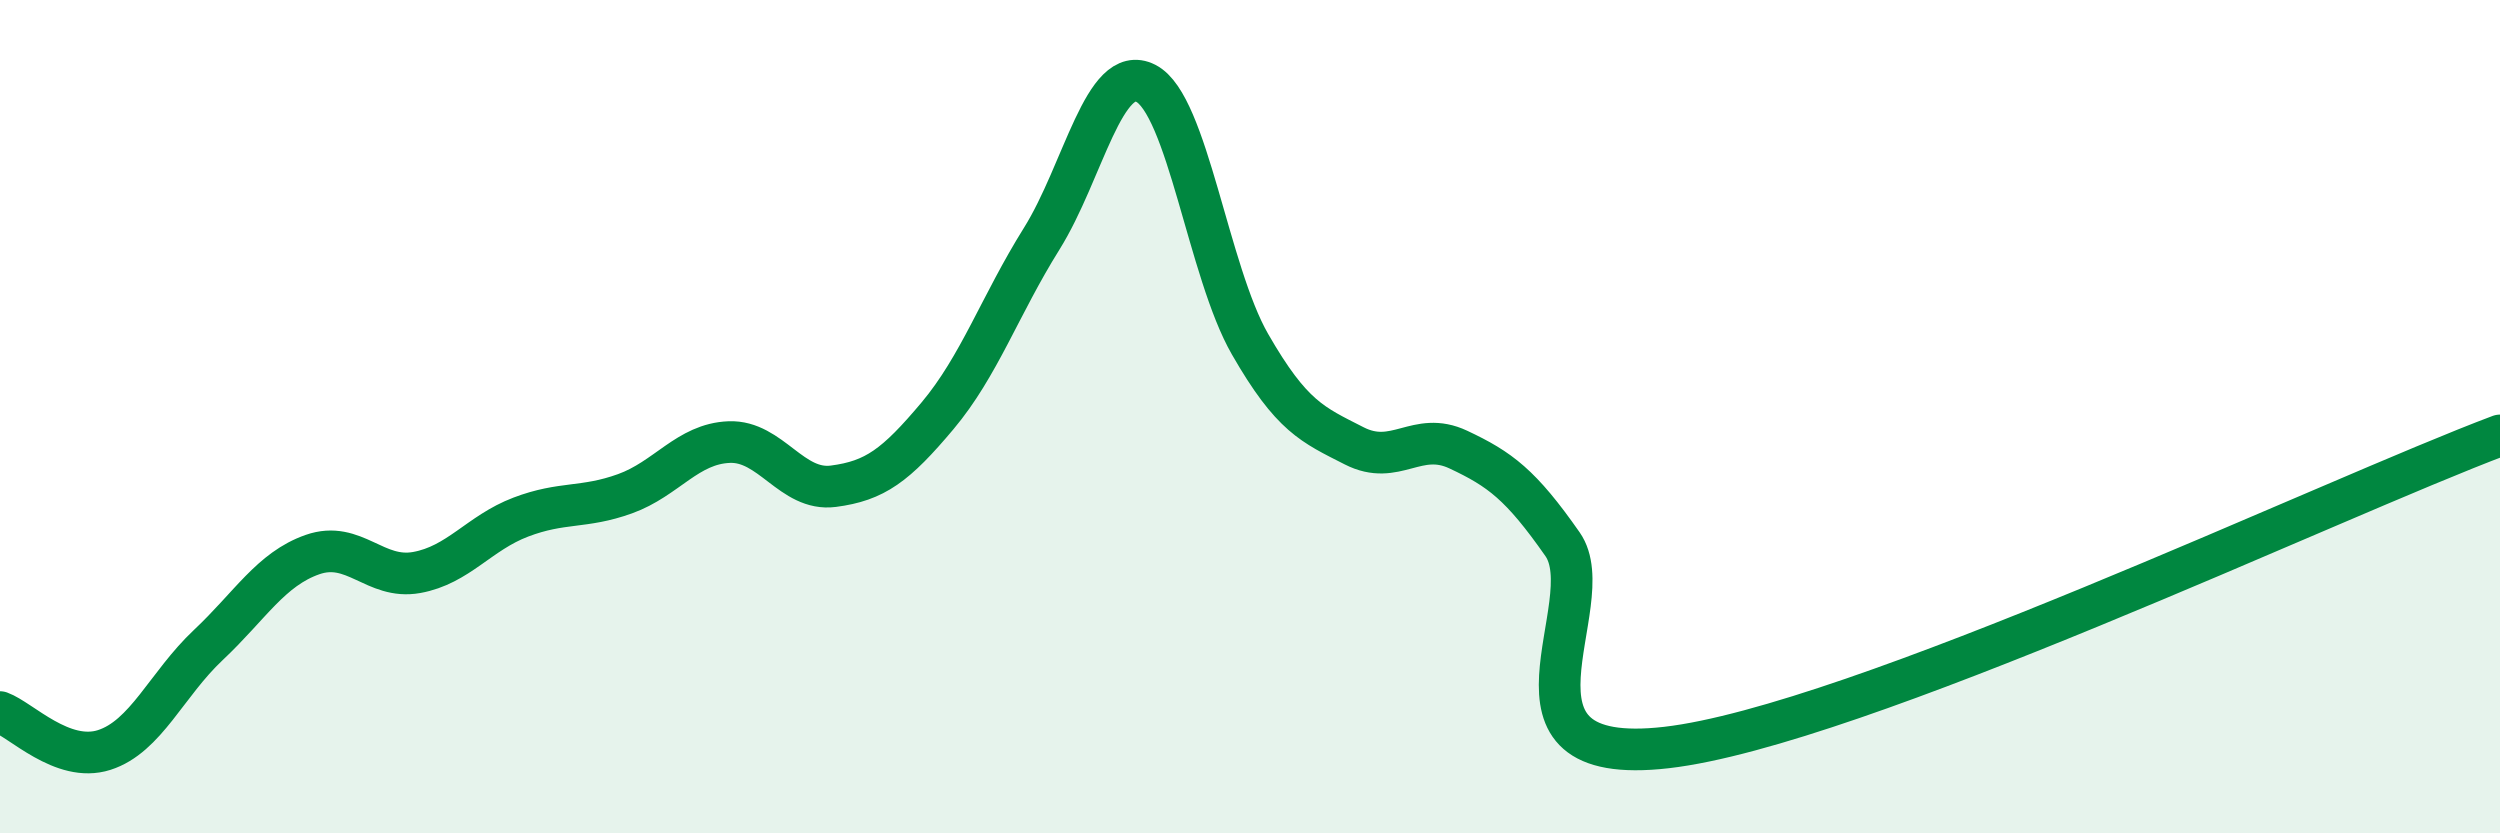 
    <svg width="60" height="20" viewBox="0 0 60 20" xmlns="http://www.w3.org/2000/svg">
      <path
        d="M 0,17.09 C 0.5,17.27 1.5,18.32 2.5,18 C 3.5,17.68 4,16.42 5,15.48 C 6,14.54 6.5,13.66 7.5,13.31 C 8.5,12.96 9,13.92 10,13.74 C 11,13.56 11.5,12.79 12.5,12.41 C 13.5,12.03 14,12.21 15,11.85 C 16,11.49 16.5,10.65 17.5,10.61 C 18.5,10.57 19,11.8 20,11.67 C 21,11.54 21.5,11.17 22.5,9.98 C 23.5,8.79 24,7.33 25,5.73 C 26,4.13 26.5,1.49 27.5,2 C 28.5,2.51 29,6.52 30,8.26 C 31,10 31.5,10.19 32.5,10.7 C 33.5,11.21 34,10.32 35,10.79 C 36,11.26 36.5,11.63 37.5,13.06 C 38.5,14.49 35.5,18.46 40,17.94 C 44.5,17.42 56,11.95 60,10.45L60 20L0 20Z"
        fill="#008740"
        opacity="0.1"
        stroke-linecap="round"
        stroke-linejoin="round"
      />
      <path
        d="M 0,17.09 C 0.5,17.27 1.5,18.32 2.5,18 C 3.5,17.68 4,16.42 5,15.48 C 6,14.54 6.5,13.66 7.5,13.31 C 8.5,12.96 9,13.92 10,13.74 C 11,13.56 11.5,12.79 12.5,12.41 C 13.5,12.03 14,12.21 15,11.85 C 16,11.49 16.5,10.65 17.5,10.61 C 18.5,10.57 19,11.8 20,11.67 C 21,11.54 21.5,11.17 22.5,9.98 C 23.5,8.79 24,7.33 25,5.73 C 26,4.13 26.5,1.49 27.5,2 C 28.5,2.51 29,6.52 30,8.26 C 31,10 31.5,10.19 32.5,10.7 C 33.5,11.21 34,10.32 35,10.79 C 36,11.26 36.5,11.63 37.5,13.06 C 38.5,14.49 35.5,18.46 40,17.94 C 44.5,17.42 56,11.95 60,10.45"
        stroke="#008740"
        stroke-width="1"
        fill="none"
        stroke-linecap="round"
        stroke-linejoin="round"
      />
    </svg>
  